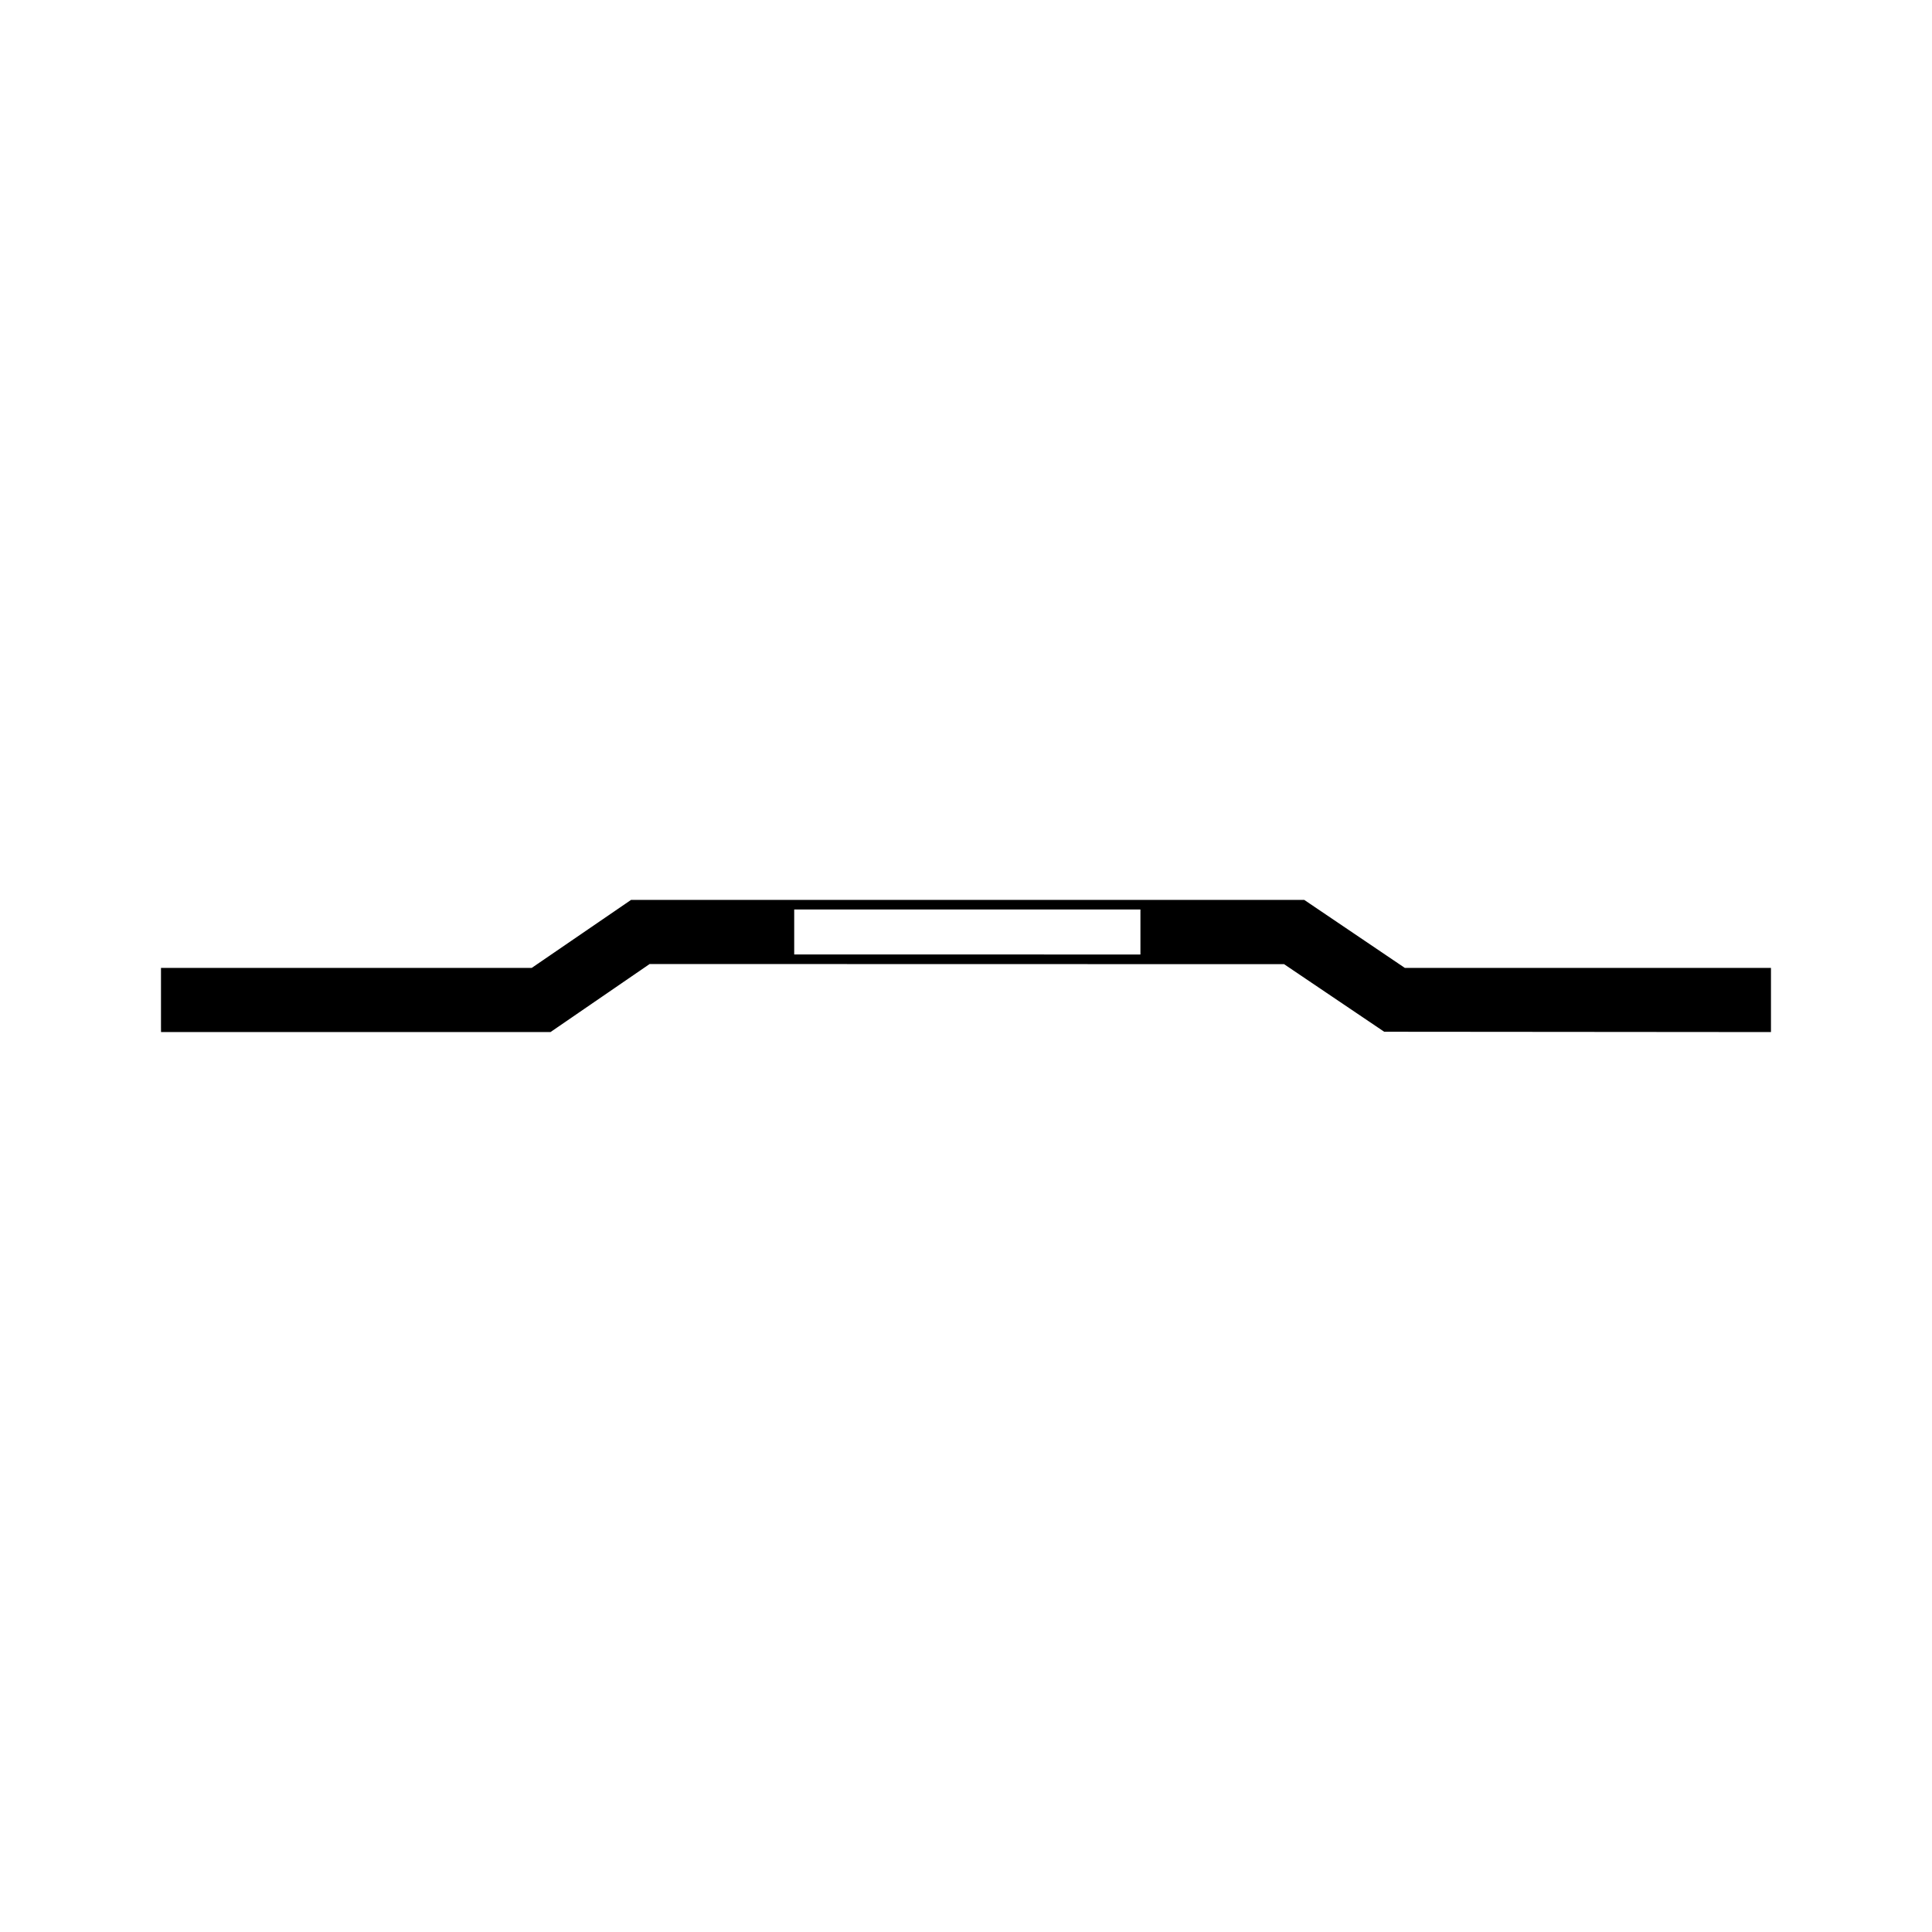 <?xml version="1.0" encoding="iso-8859-1"?>
<!-- Generator: Adobe Illustrator 27.8.1, SVG Export Plug-In . SVG Version: 6.00 Build 0)  -->
<svg version="1.1" id="Ebene_1" xmlns="http://www.w3.org/2000/svg" xmlns:xlink="http://www.w3.org/1999/xlink" x="0px" y="0px"
	 viewBox="0 0 85.04 85.039" style="enable-background:new 0 0 85.04 85.039;" xml:space="preserve">
<path d="M60.873,45.377l0.054,0.037l16.813,0.014h0.212v-2.823H61.838l-4.429-2.994H27.776l-4.373,2.994H7.086v2.612l0.002,0.211
	h17.143l4.363-2.995l27.926,0.006L60.873,45.377z M50.198,42.014l-15.24-0.003v-1.978h15.24V42.014z"/>
</svg>
